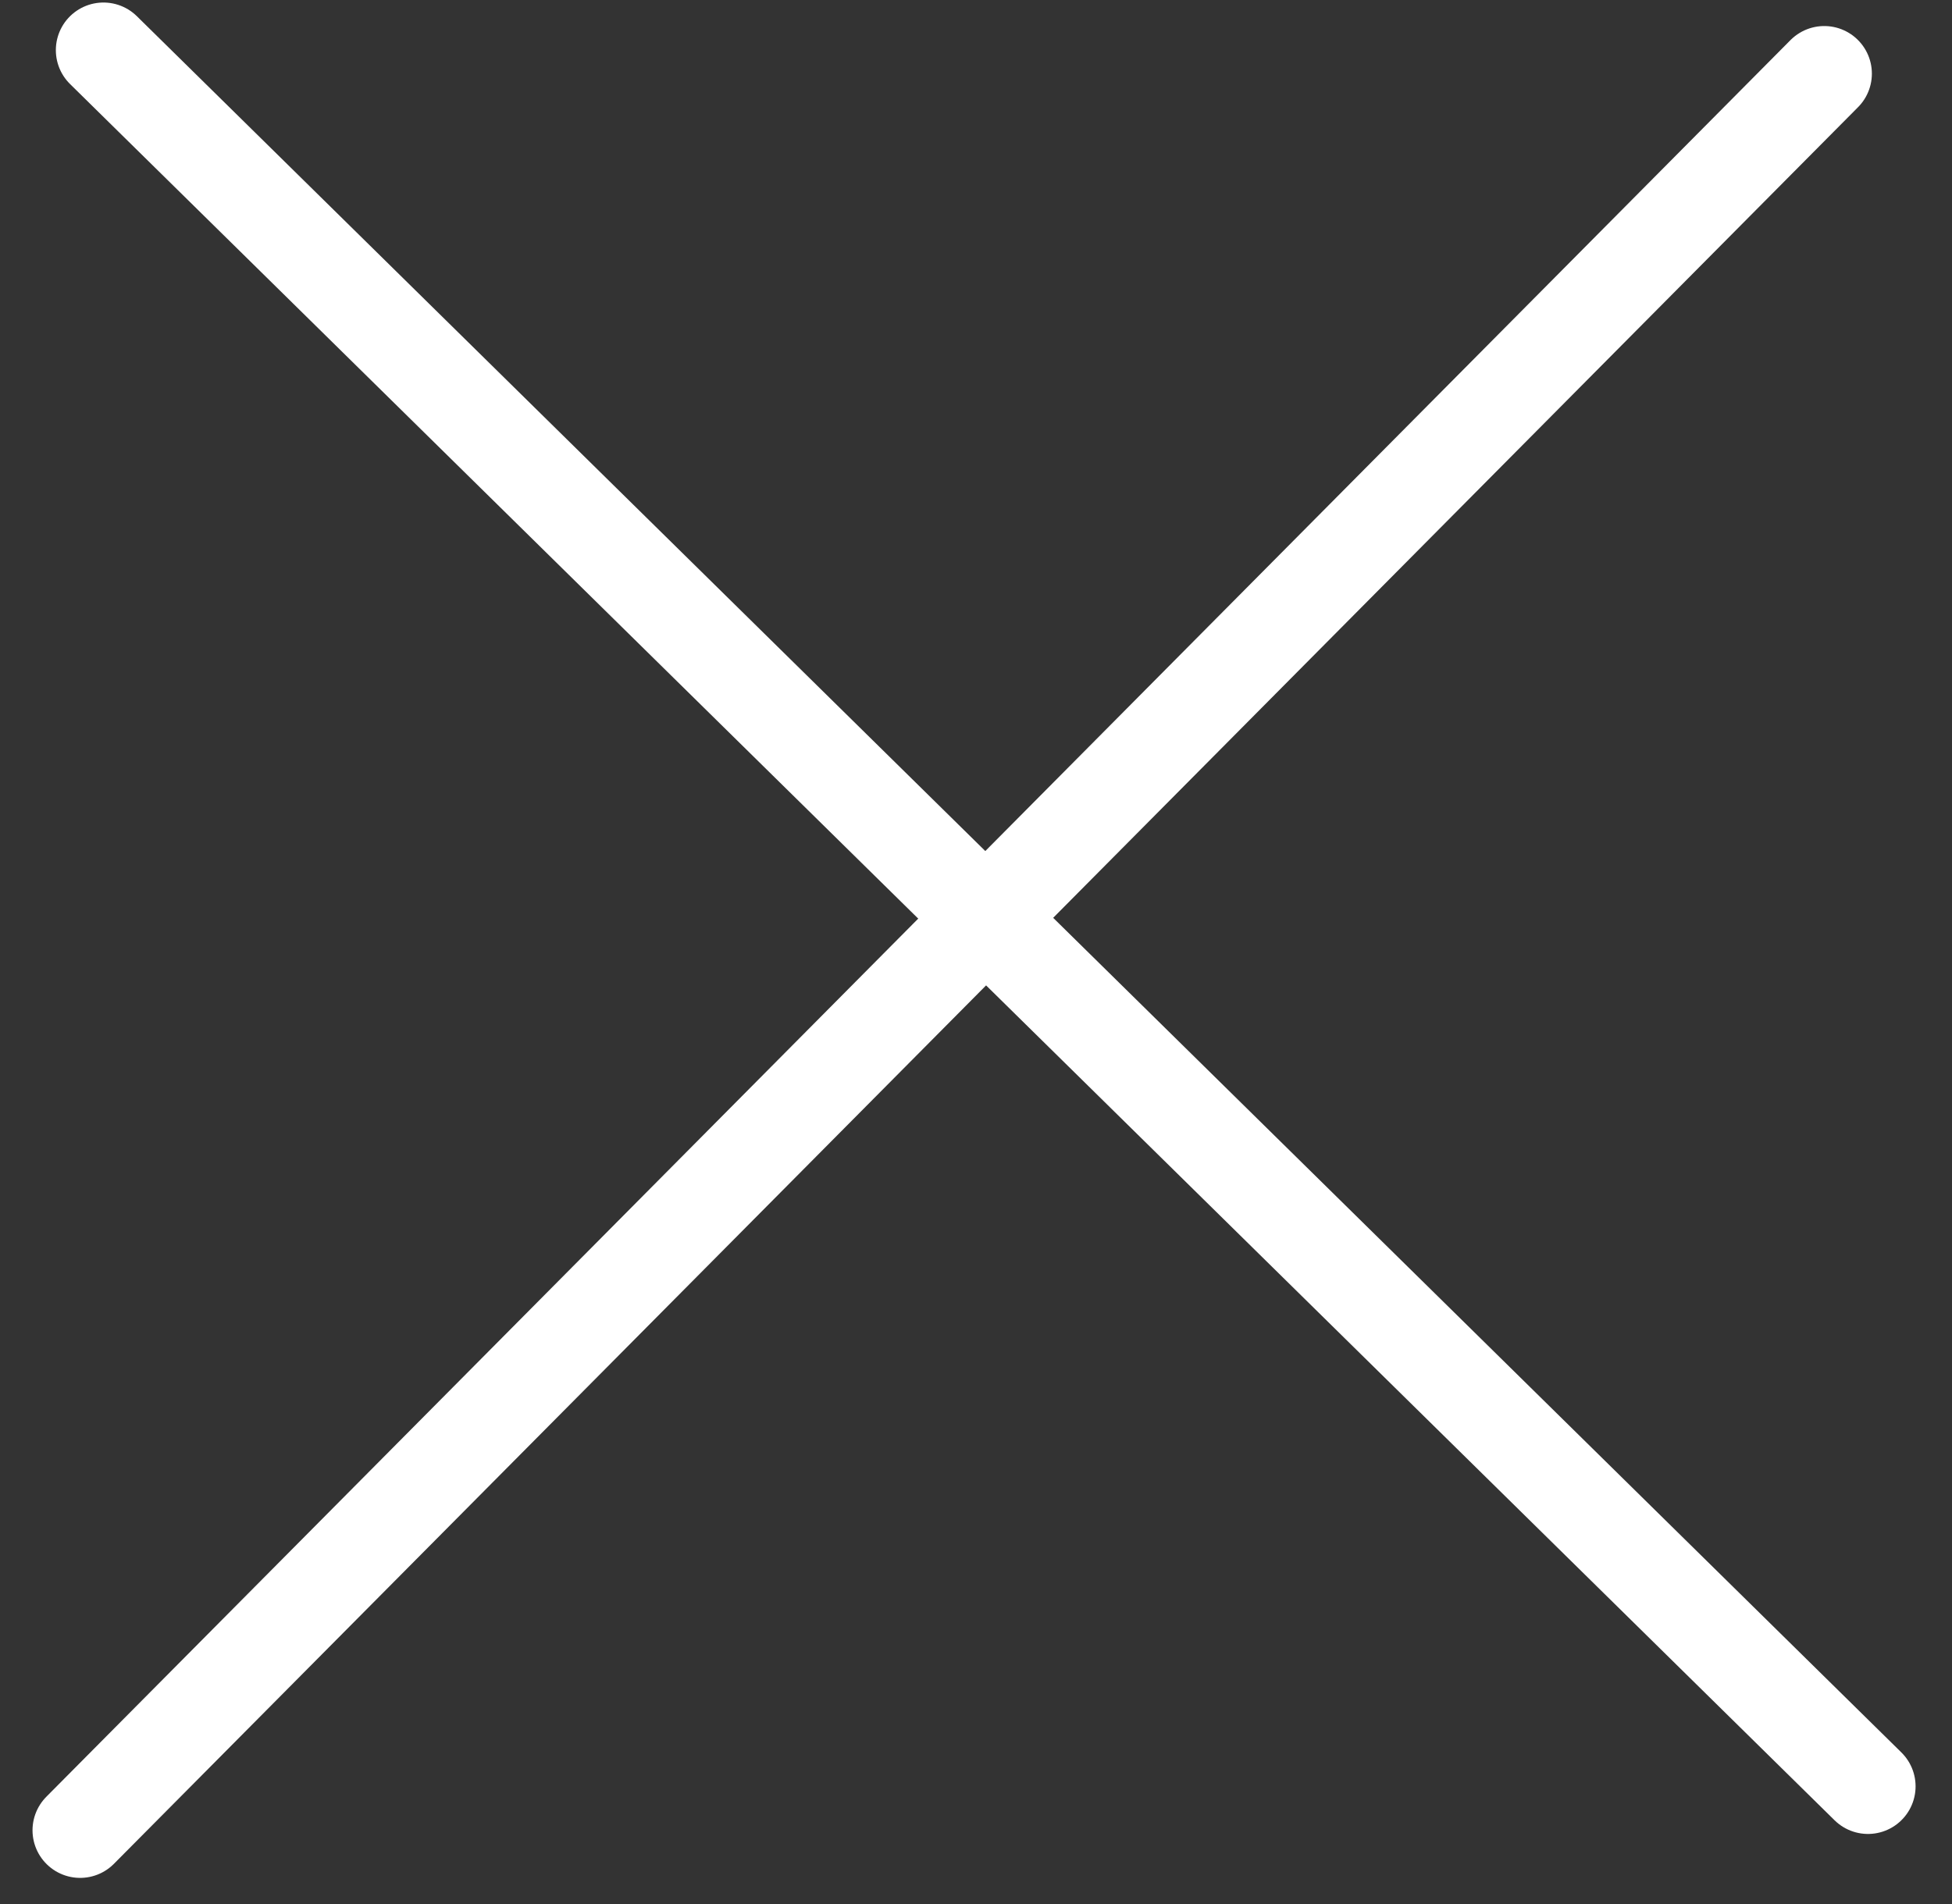 <svg width="41" height="40" viewBox="0 0 41 40" fill="none" xmlns="http://www.w3.org/2000/svg">
<rect x="0" y="0" width="41" height="40" fill="#333333" stroke="none"/>
<path d="M2.173 1.053L39.235 37.528" stroke="white" stroke-width="2" stroke-linecap="round"/>
<path d="M1.683 38.451L38.317 1.547" stroke="white" stroke-width="2" stroke-linecap="round"/>
</svg>
